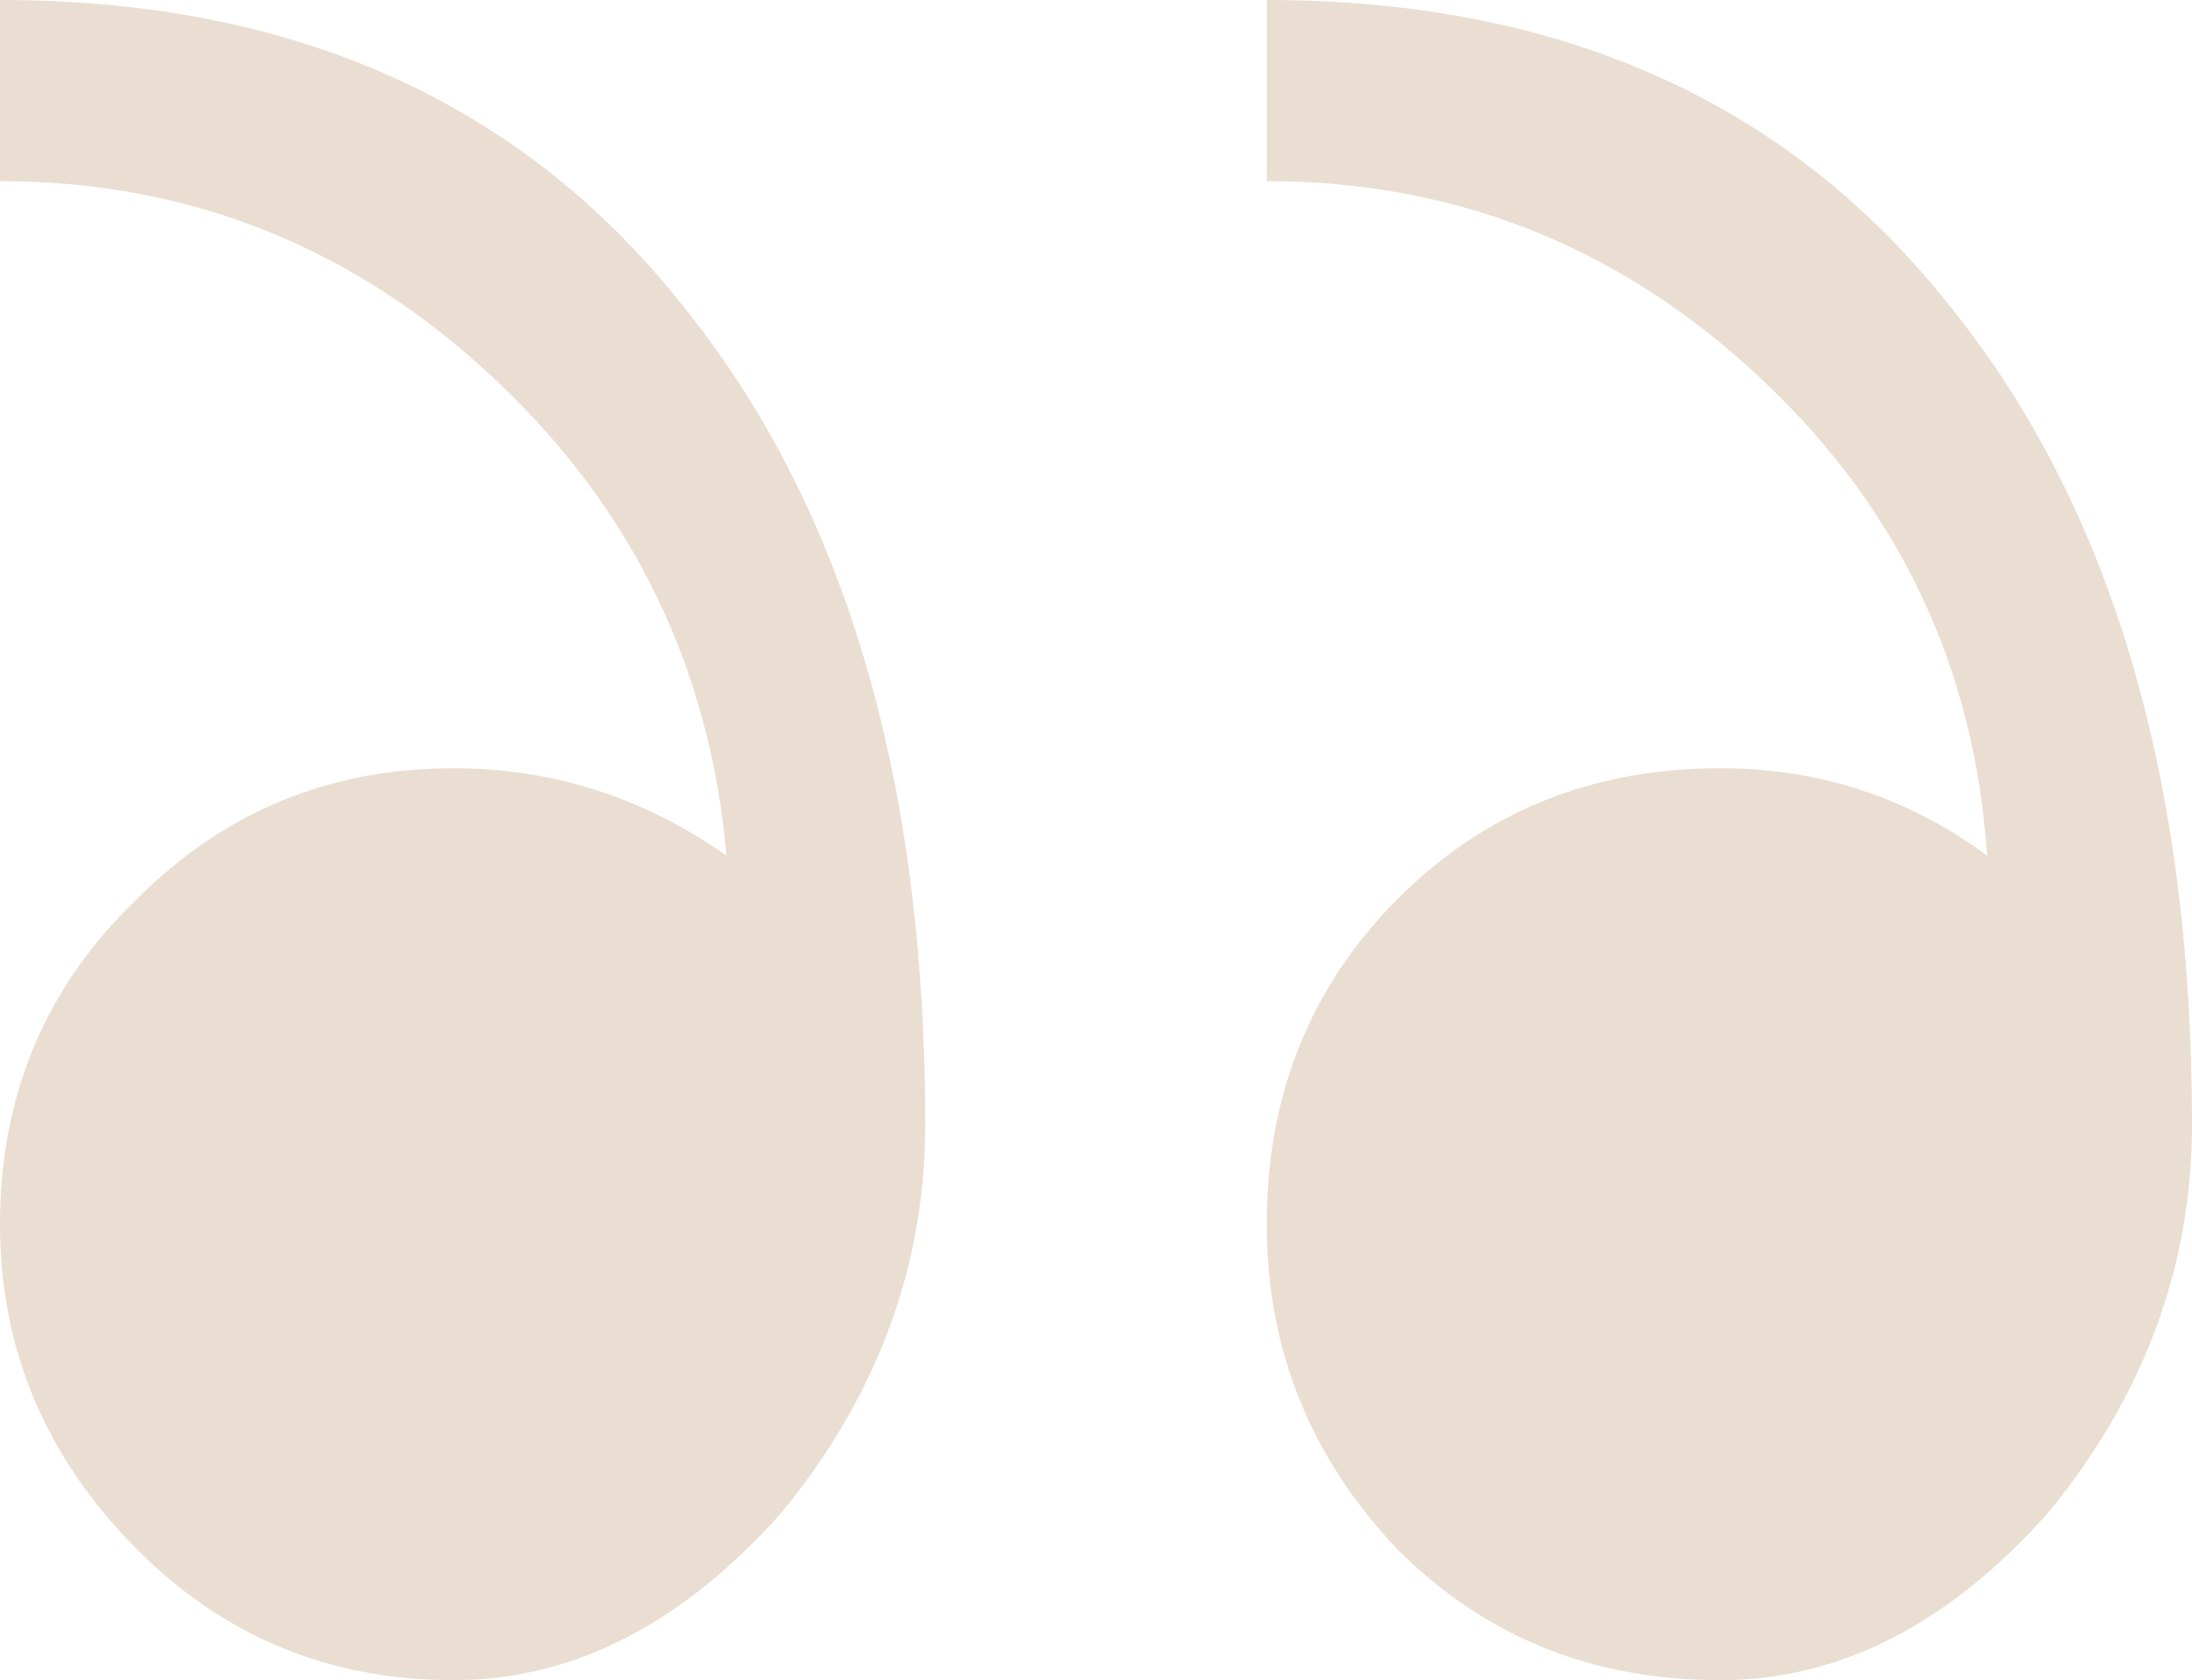 <?xml version="1.0" encoding="UTF-8"?> <svg xmlns="http://www.w3.org/2000/svg" width="167" height="128" viewBox="0 0 167 128" fill="none"> <path d="M151.388 65.19C150.442 50.914 144.765 38.86 134.357 29.026C123.634 18.875 111.018 13.799 96.51 13.799V0C118.903 0 136.249 7.772 148.55 23.316C160.85 38.543 167 59.321 167 85.651C167 96.436 163.373 106.27 156.119 115.152C148.55 123.717 140.192 128 131.045 128C121.268 128 113.068 124.669 106.445 118.007C99.822 111.028 96.51 102.781 96.51 93.264C96.51 83.43 99.822 75.182 106.445 68.52C113.068 61.859 121.268 58.528 131.045 58.528C138.615 58.528 145.396 60.748 151.388 65.19ZM55.351 65.19C54.09 50.914 48.255 38.86 37.847 29.026C27.124 18.875 14.508 13.799 9.29056e-07 13.799V0C22.393 0 39.739 7.772 52.04 23.316C64.34 38.543 70.49 59.321 70.49 85.651C70.49 96.436 66.863 106.27 59.609 115.152C52.04 123.717 43.682 128 34.535 128C25.074 128 17.031 124.669 10.408 118.007C3.469 111.028 9.29056e-07 102.781 9.29056e-07 93.264C9.29056e-07 83.43 3.469 75.182 10.408 68.52C17.031 61.859 25.074 58.528 34.535 58.528C42.105 58.528 49.043 60.748 55.351 65.19Z" fill="#E9DED1"></path> </svg> 